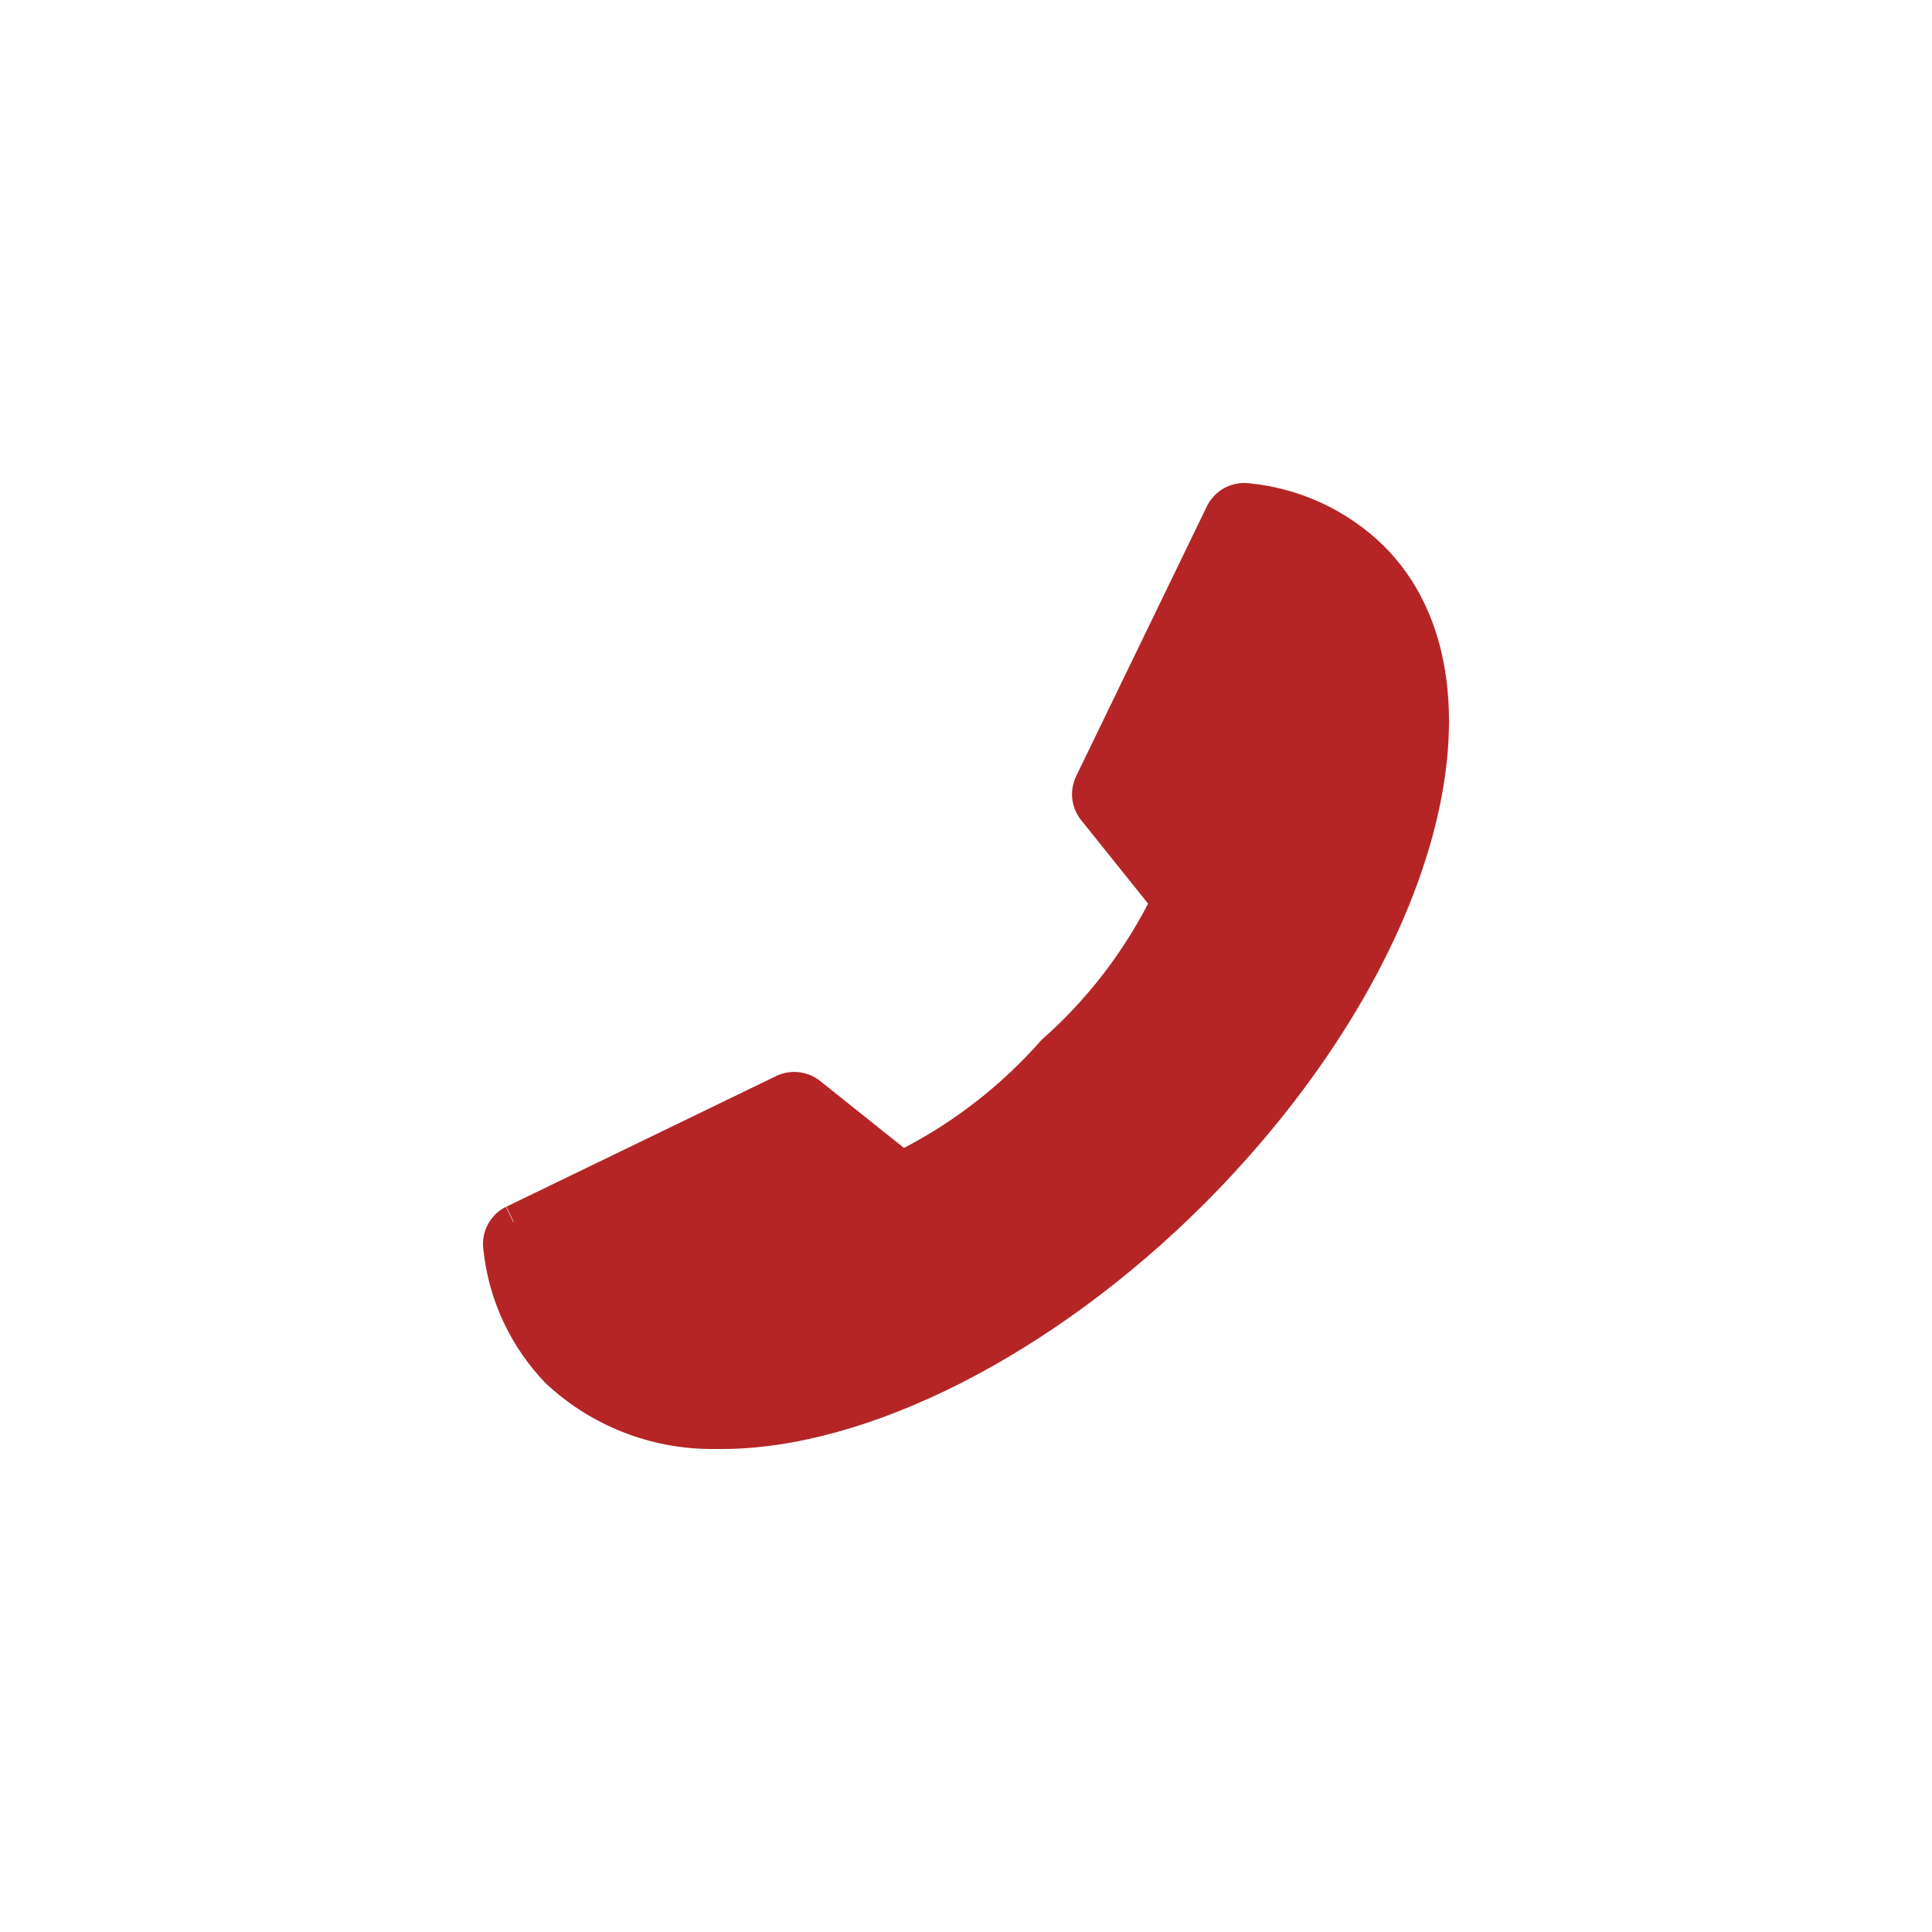 <svg width="40" height="40" viewBox="0 0 40 40" fill="none" xmlns="http://www.w3.org/2000/svg">
<path d="M10.473 24.985L10.625 25.297H10.635L10.483 24.984L16.073 22.277C16.218 22.207 16.38 22.18 16.541 22.199C16.701 22.217 16.853 22.279 16.979 22.38L18.716 23.767C19.795 23.204 20.76 22.446 21.563 21.531C22.467 20.736 23.215 19.779 23.77 18.709L22.379 16.974C22.28 16.848 22.218 16.696 22.2 16.536C22.183 16.376 22.211 16.214 22.281 16.069L24.985 10.488C25.061 10.327 25.186 10.195 25.342 10.108C25.497 10.022 25.676 9.986 25.853 10.005C26.906 10.105 27.894 10.563 28.651 11.303C31.427 14.077 29.789 20.058 24.929 24.928C21.793 28.056 17.96 30 14.941 30H14.733C13.457 29.998 12.23 29.512 11.299 28.64C10.568 27.884 10.113 26.905 10.007 25.86C9.984 25.683 10.018 25.504 10.102 25.347C10.186 25.19 10.318 25.063 10.478 24.984L10.473 24.985Z" fill="#B52525"/>
</svg>
